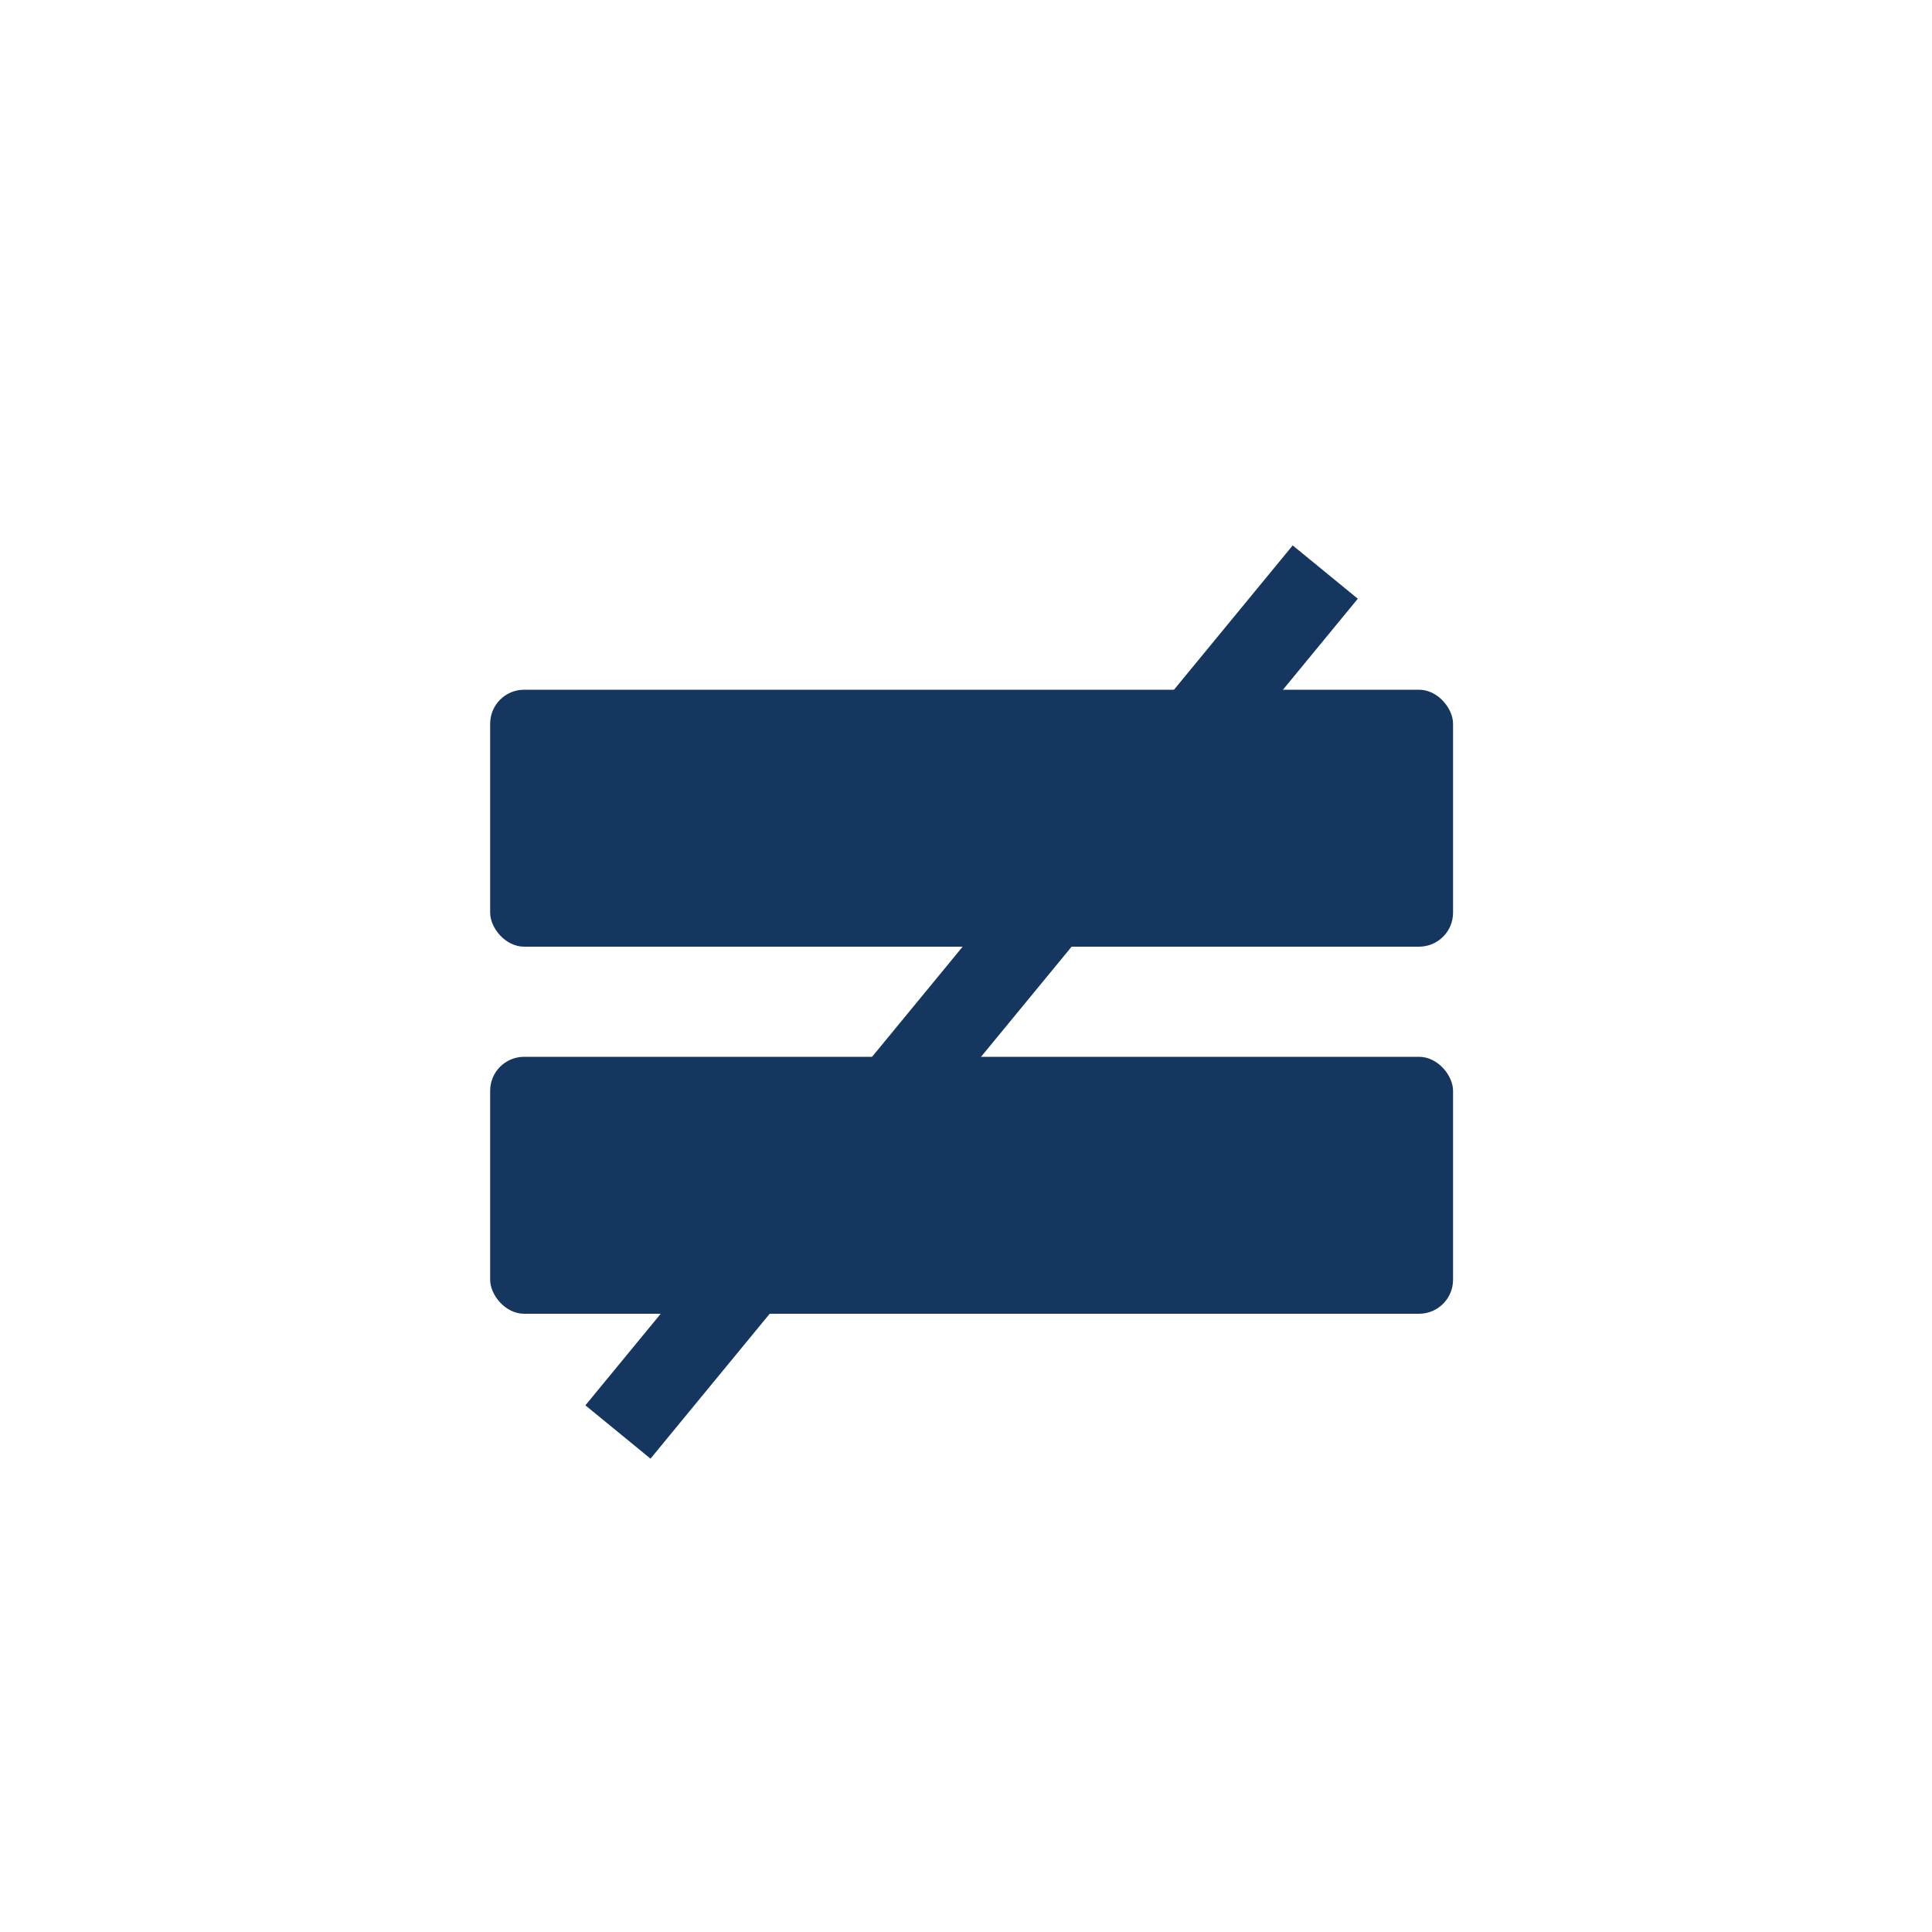 <?xml version="1.0" encoding="UTF-8"?>
<svg id="Icons" xmlns="http://www.w3.org/2000/svg" viewBox="0 0 100 100">
  <defs>
    <style>
      .cls-1 {
        fill: #15375f;
      }
    </style>
  </defs>
  <rect class="cls-1" x="25.37" y="35.7" width="49.84" height="13.3" rx="1.76" ry="1.76"/>
  <rect class="cls-1" x="25.37" y="54.7" width="49.84" height="13.3" rx="1.76" ry="1.76"/>
  <polygon class="cls-1" points="33.67 75.5 30.3 72.74 66.91 28.23 70.28 30.99 33.67 75.5"/>
</svg>